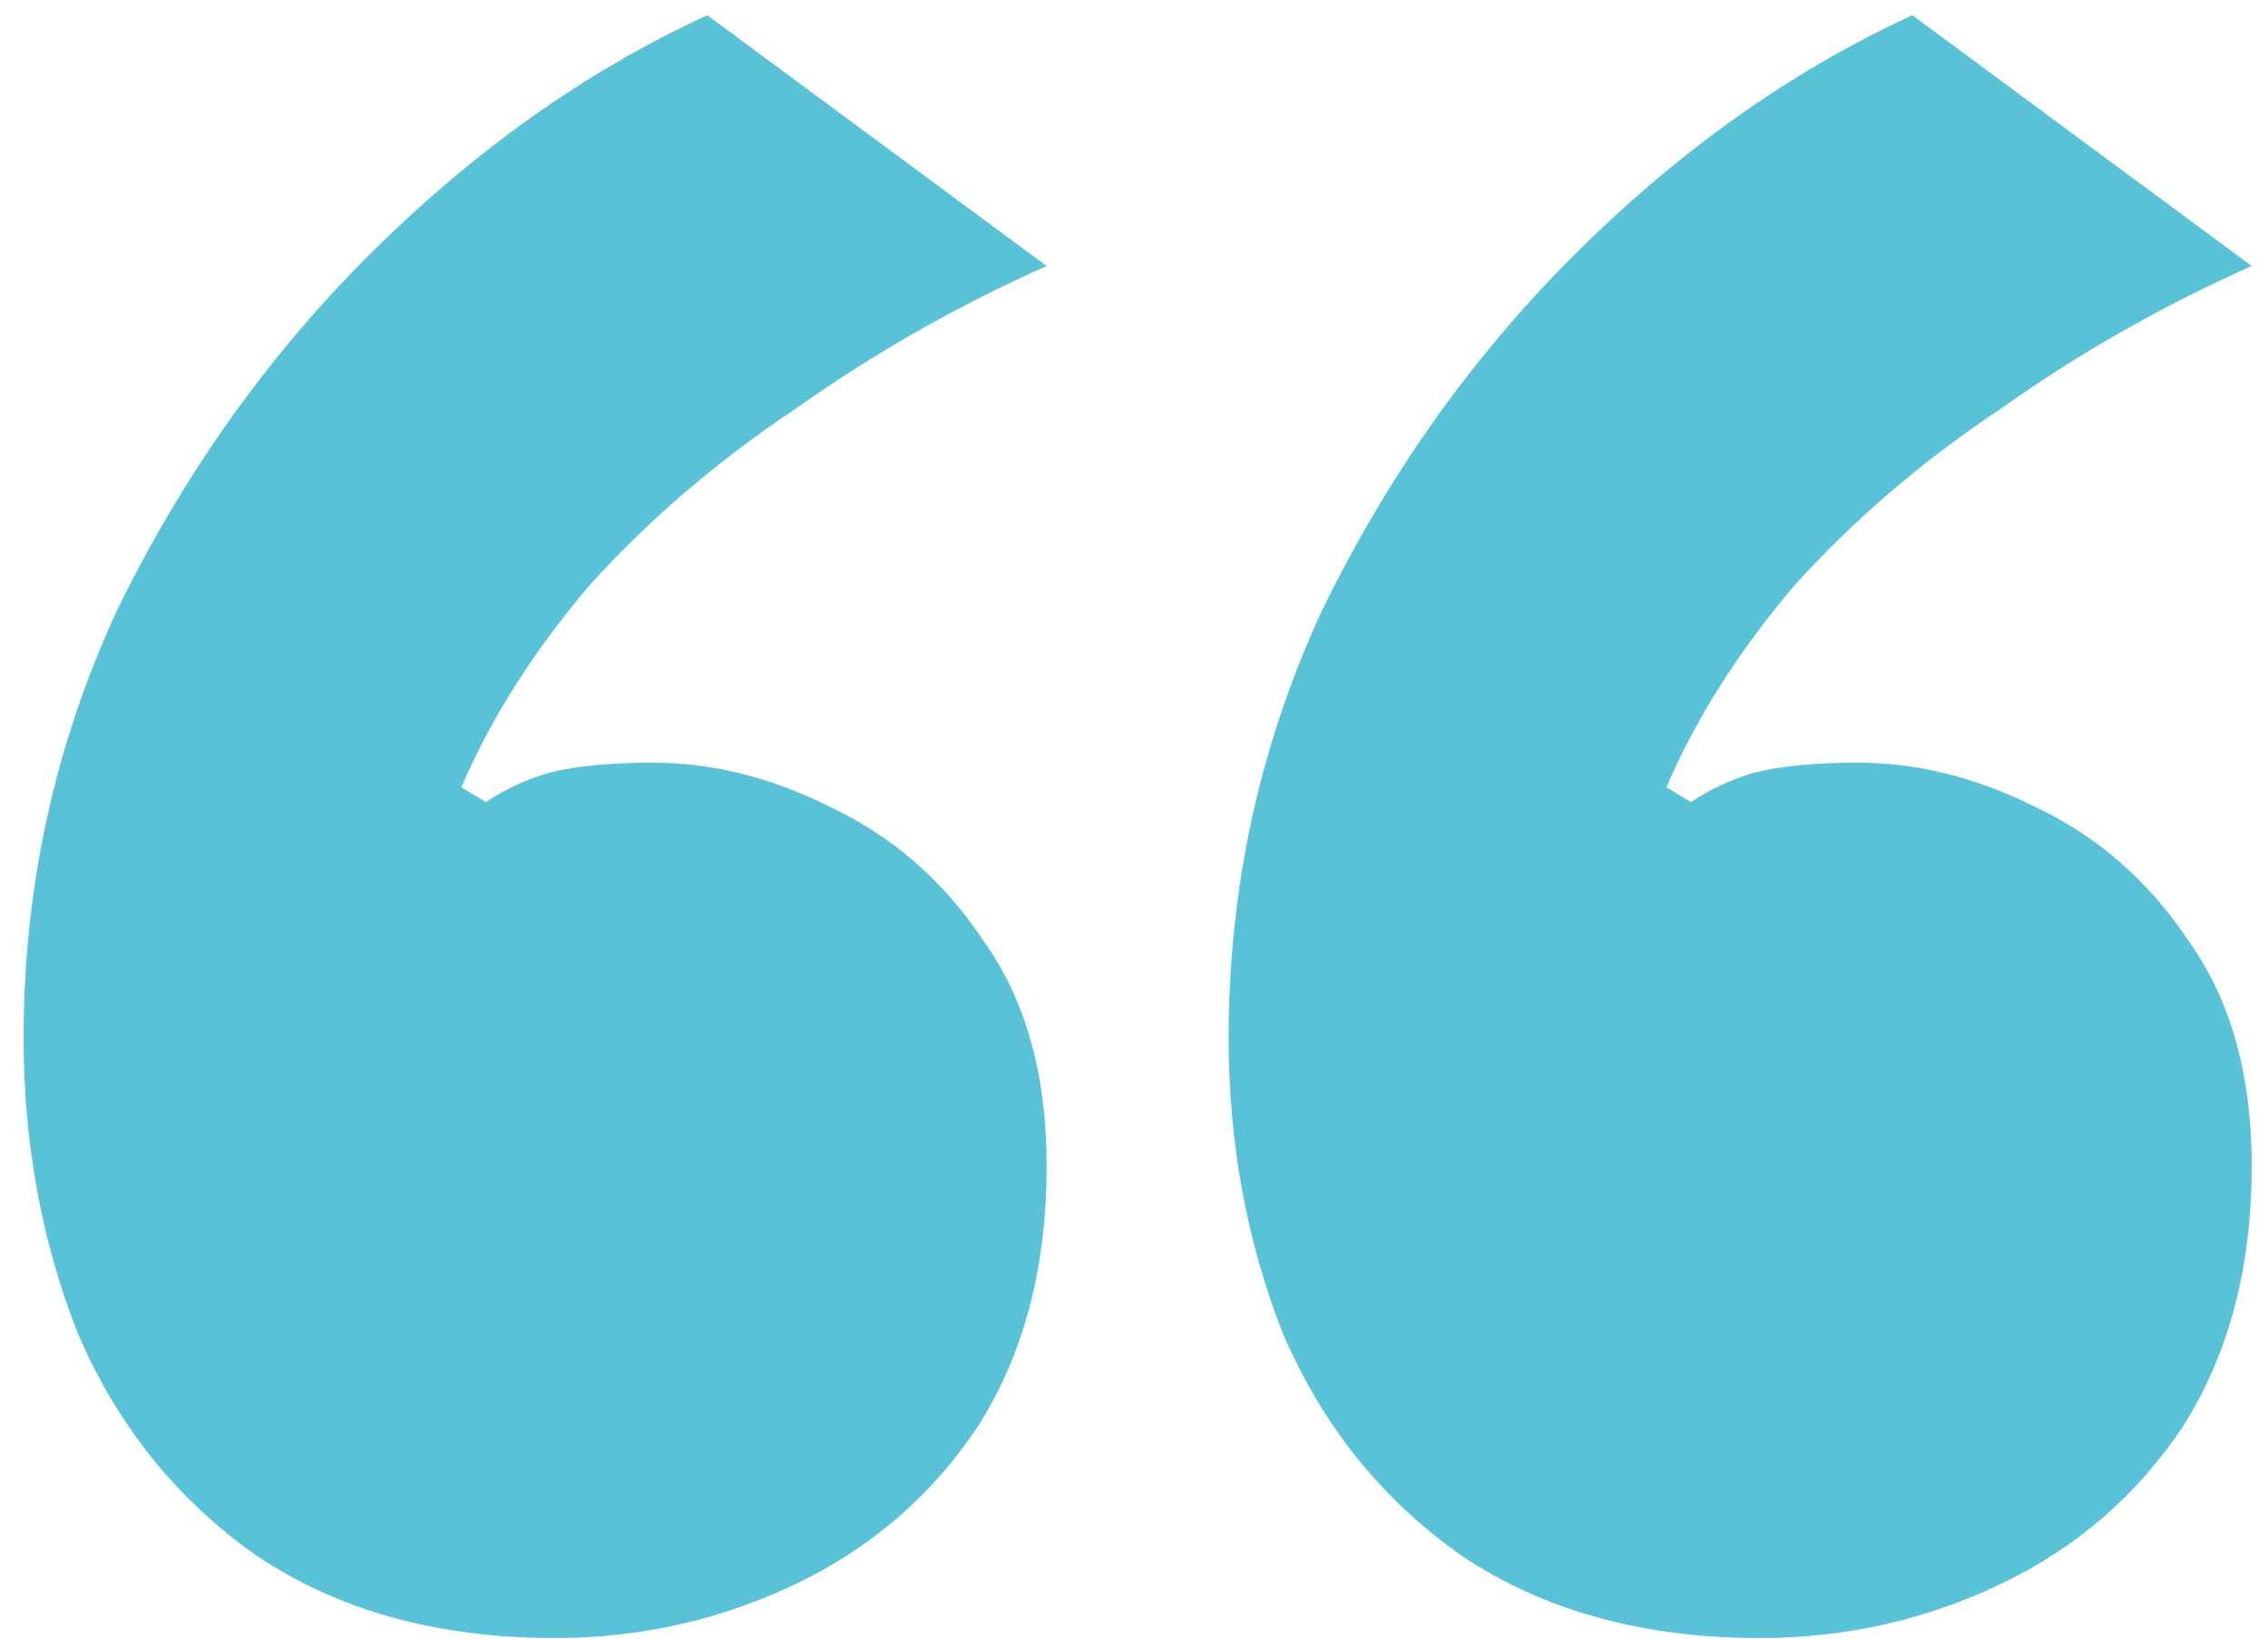 <svg width="83" height="60" viewBox="0 0 83 60" fill="none" xmlns="http://www.w3.org/2000/svg">
<path d="M20.304 59.957C15.984 59.957 12.324 58.937 9.324 56.897C6.444 54.857 4.284 52.157 2.844 48.797C1.524 45.437 0.864 41.837 0.864 37.997C0.864 32.477 2.004 27.257 4.284 22.337C6.684 17.417 9.744 13.097 13.464 9.377C17.304 5.537 21.444 2.597 25.884 0.557L38.304 9.737C35.064 11.177 32.004 12.917 29.124 14.957C26.244 16.877 23.724 19.037 21.564 21.437C19.524 23.837 17.964 26.297 16.884 28.817L17.784 29.357C18.504 28.877 19.284 28.517 20.124 28.277C21.084 28.037 22.344 27.917 23.904 27.917C26.064 27.917 28.224 28.457 30.384 29.537C32.664 30.617 34.524 32.237 35.964 34.397C37.524 36.557 38.304 39.317 38.304 42.677C38.304 46.397 37.464 49.577 35.784 52.217C34.104 54.737 31.884 56.657 29.124 57.977C26.364 59.297 23.424 59.957 20.304 59.957ZM64.404 59.957C60.084 59.957 56.424 58.937 53.424 56.897C50.544 54.857 48.384 52.157 46.944 48.797C45.624 45.437 44.964 41.837 44.964 37.997C44.964 32.477 46.104 27.257 48.384 22.337C50.784 17.417 53.844 13.097 57.564 9.377C61.404 5.537 65.544 2.597 69.984 0.557L82.404 9.737C79.164 11.177 76.104 12.917 73.224 14.957C70.344 16.877 67.824 19.037 65.664 21.437C63.624 23.837 62.064 26.297 60.984 28.817L61.884 29.357C62.604 28.877 63.384 28.517 64.224 28.277C65.184 28.037 66.444 27.917 68.004 27.917C70.164 27.917 72.324 28.457 74.484 29.537C76.764 30.617 78.624 32.237 80.064 34.397C81.624 36.557 82.404 39.317 82.404 42.677C82.404 46.397 81.564 49.577 79.884 52.217C78.204 54.737 75.984 56.657 73.224 57.977C70.464 59.297 67.524 59.957 64.404 59.957Z" fill="#5AC2D7"/>
</svg>
